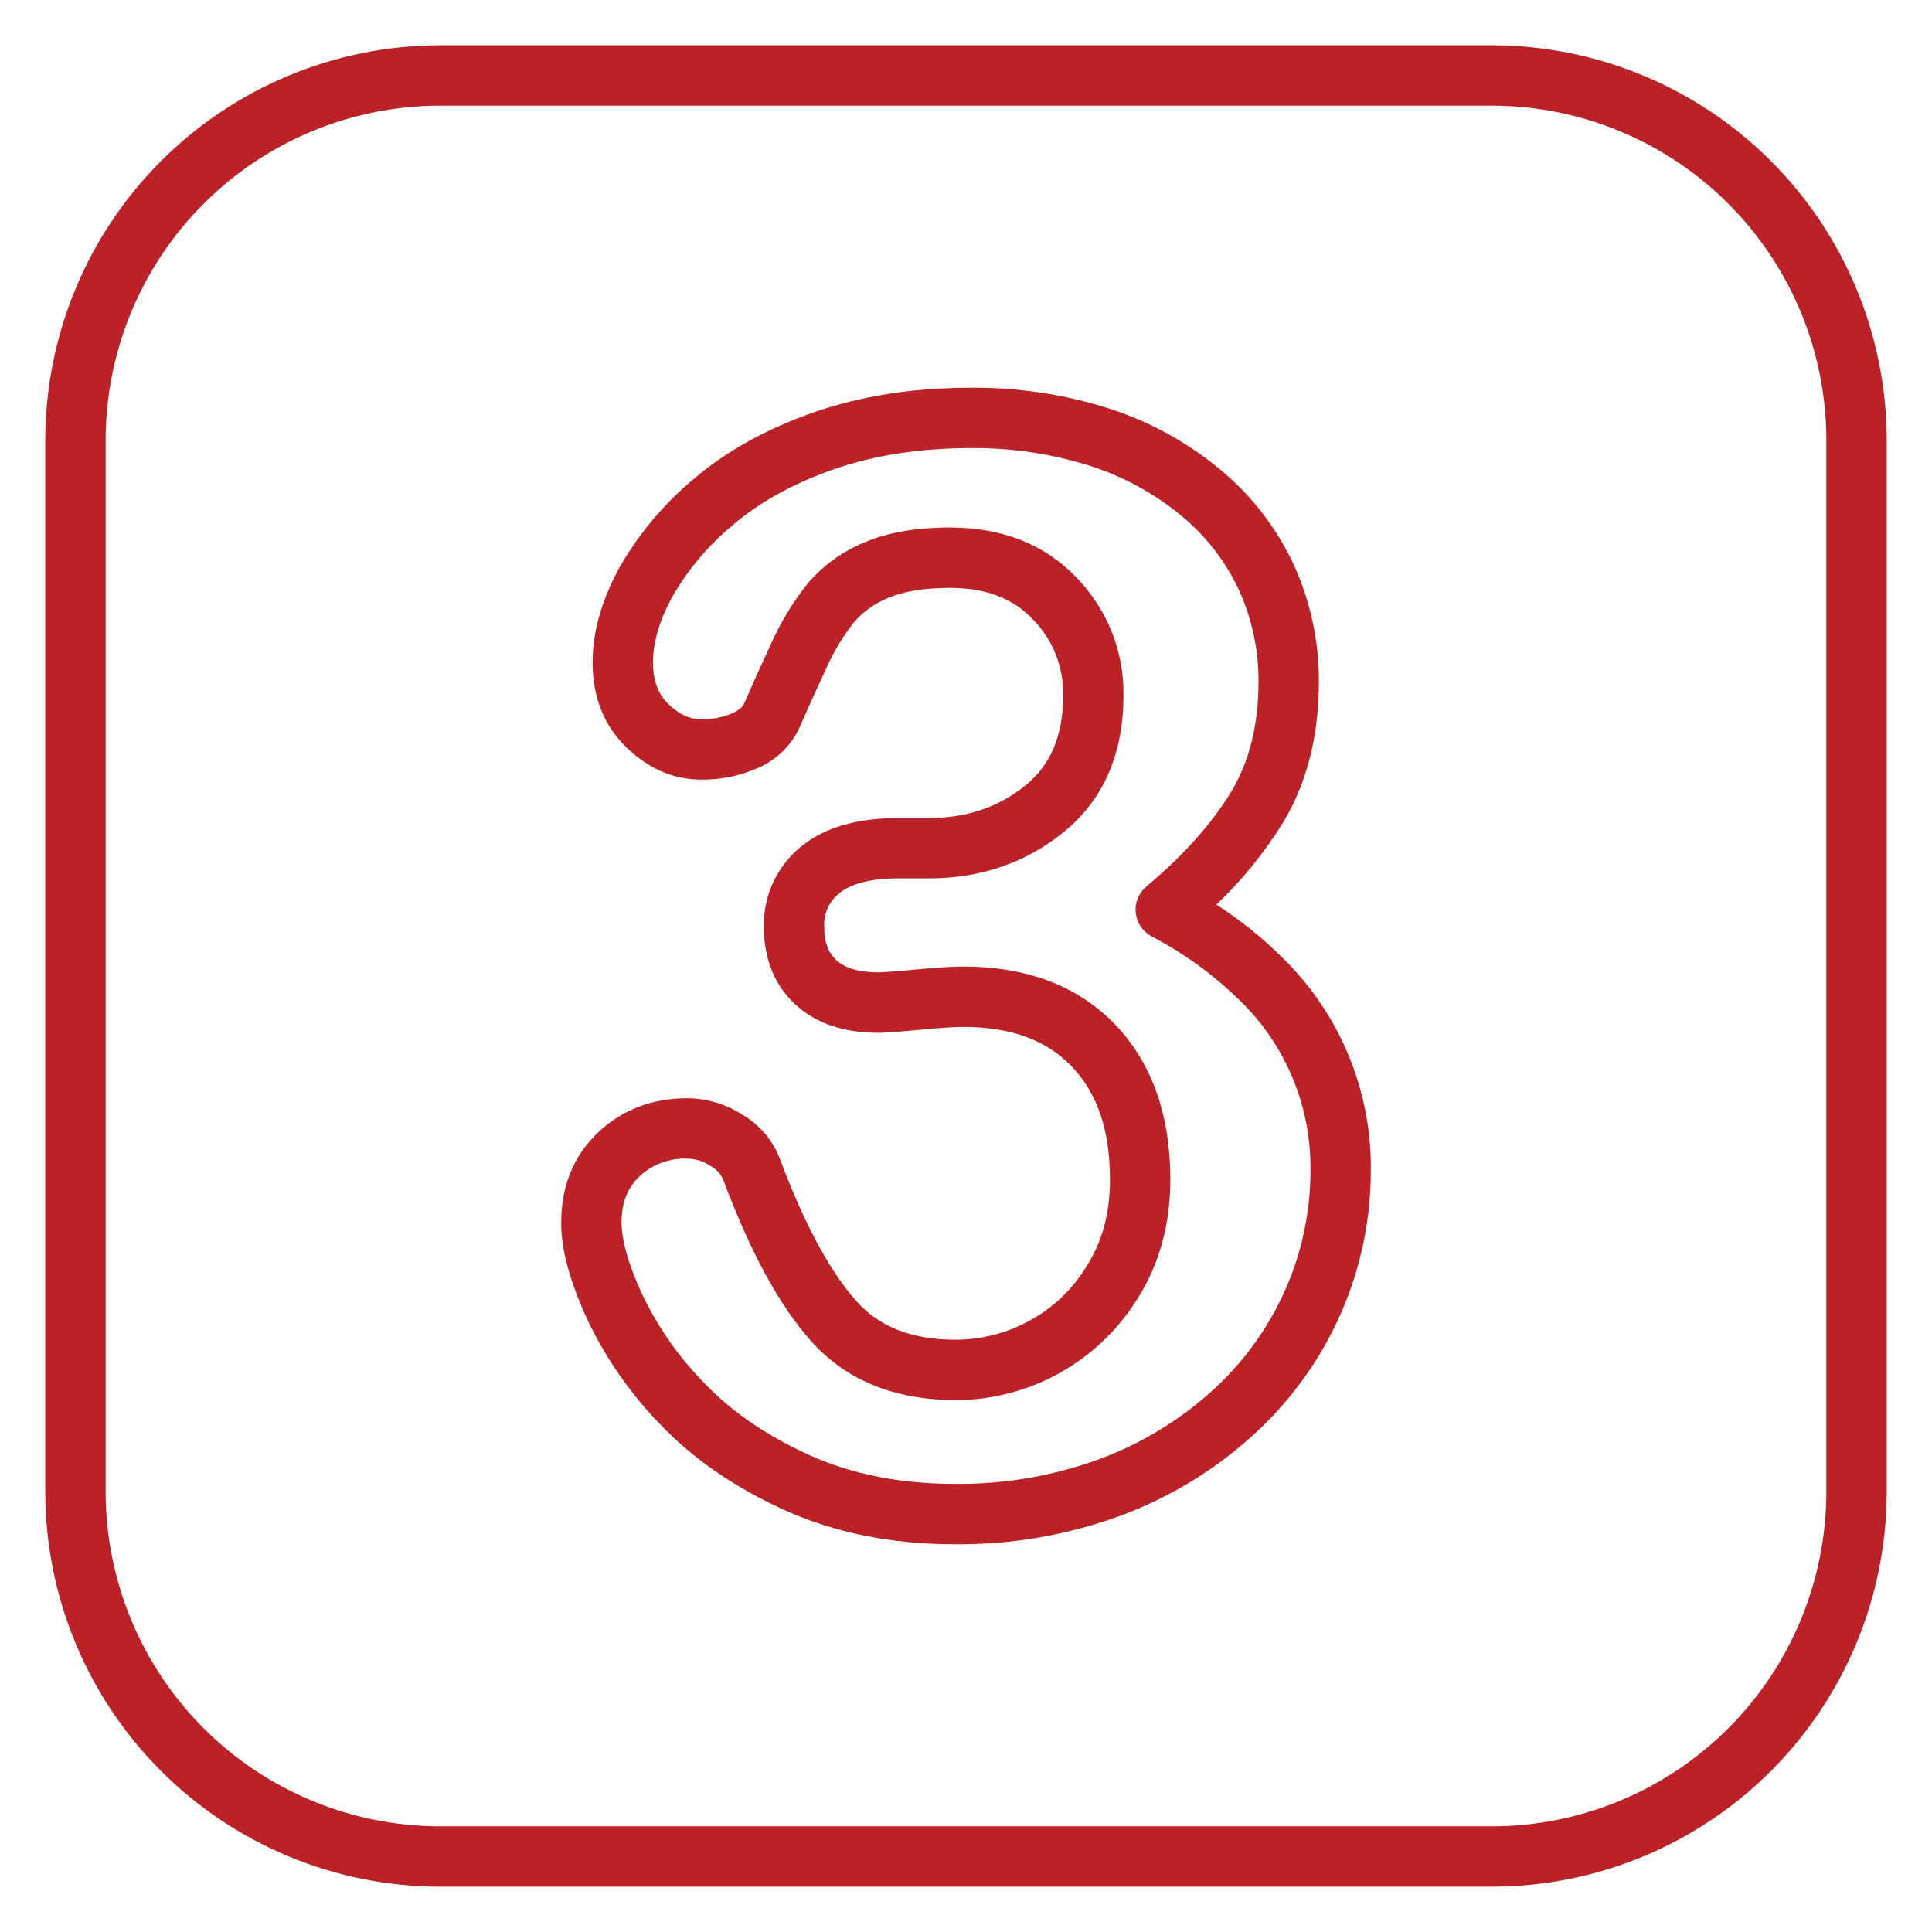 <?xml version="1.0" encoding="UTF-8"?>
<svg xmlns="http://www.w3.org/2000/svg" width="60" height="60" viewBox="0 0 60 60" fill="none">
  <path d="M46.336 58.594H13.665C10.415 58.59 7.299 57.297 5.001 54.999C2.703 52.702 1.41 49.586 1.406 46.336V13.665C1.41 10.415 2.703 7.299 5.001 5.001C7.299 2.703 10.415 1.41 13.665 1.406H46.336C49.586 1.41 52.702 2.703 54.999 5.001C57.297 7.299 58.59 10.415 58.594 13.665V46.336C58.59 49.586 57.297 52.701 54.999 54.999C52.701 57.297 49.586 58.59 46.336 58.594ZM13.665 3.281C10.912 3.284 8.273 4.379 6.326 6.326C4.379 8.273 3.284 10.912 3.281 13.665V46.336C3.285 49.089 4.38 51.728 6.326 53.674C8.273 55.621 10.912 56.716 13.665 56.719H46.336C49.089 56.715 51.728 55.62 53.674 53.674C55.62 51.728 56.715 49.089 56.719 46.336V13.665C56.716 10.912 55.621 8.273 53.674 6.326C51.728 4.38 49.089 3.285 46.336 3.281H13.665Z" fill="#BB2228"></path>
  <path d="M29.637 47.958C27.693 47.958 25.919 47.601 24.364 46.897C22.822 46.199 21.527 45.307 20.516 44.248C19.576 43.285 18.803 42.173 18.229 40.956C17.689 39.776 17.428 38.801 17.428 37.976C17.428 36.834 17.813 35.89 18.573 35.171C19.319 34.465 20.25 34.107 21.342 34.107C21.957 34.111 22.558 34.292 23.072 34.628C23.601 34.94 24.007 35.423 24.223 35.998C24.966 37.982 25.759 39.46 26.579 40.39C27.3 41.209 28.315 41.606 29.682 41.606C30.477 41.605 31.26 41.404 31.958 41.023C32.704 40.621 33.327 40.025 33.762 39.297C34.239 38.533 34.471 37.663 34.471 36.636C34.471 35.1 34.081 33.949 33.279 33.116C32.487 32.292 31.384 31.892 29.91 31.892C29.638 31.892 29.194 31.921 28.589 31.979C27.695 32.064 27.41 32.074 27.273 32.074C26.202 32.074 25.34 31.781 24.709 31.203C24.054 30.603 23.723 29.785 23.723 28.773C23.713 28.297 23.813 27.826 24.015 27.395C24.216 26.964 24.514 26.585 24.884 26.287C25.599 25.701 26.617 25.404 27.91 25.404H28.841C30.024 25.404 31.009 25.071 31.852 24.387C32.636 23.75 33.017 22.836 33.017 21.592C33.025 21.155 32.946 20.721 32.784 20.315C32.621 19.909 32.379 19.54 32.072 19.229C31.448 18.575 30.607 18.257 29.5 18.257C28.709 18.257 28.065 18.362 27.587 18.567C27.177 18.731 26.811 18.99 26.521 19.324C26.175 19.765 25.885 20.248 25.658 20.761C25.351 21.418 25.068 22.046 24.815 22.625C24.811 22.635 24.807 22.645 24.802 22.654C24.535 23.192 24.084 23.617 23.53 23.852C22.978 24.098 22.378 24.22 21.773 24.211C20.918 24.211 20.136 23.873 19.45 23.208C18.756 22.534 18.404 21.647 18.404 20.569C18.404 19.626 18.684 18.637 19.235 17.63C19.832 16.584 20.611 15.652 21.537 14.881C22.539 14.021 23.791 13.324 25.259 12.81C26.716 12.3 28.357 12.042 30.136 12.042C31.601 12.027 33.058 12.246 34.453 12.691C35.722 13.1 36.9 13.75 37.923 14.605C38.891 15.411 39.666 16.424 40.193 17.568C40.705 18.704 40.966 19.937 40.959 21.183C40.959 22.865 40.58 24.34 39.834 25.567C39.257 26.492 38.566 27.341 37.777 28.093C38.528 28.577 39.226 29.14 39.858 29.772C40.731 30.631 41.422 31.658 41.888 32.79C42.355 33.923 42.587 35.138 42.572 36.363C42.572 37.866 42.264 39.353 41.667 40.733C41.049 42.156 40.142 43.436 39.003 44.49C37.804 45.601 36.4 46.468 34.87 47.044C33.197 47.668 31.422 47.978 29.637 47.958ZM21.342 35.982C21.071 35.971 20.801 36.015 20.547 36.109C20.293 36.203 20.06 36.347 19.862 36.532C19.48 36.894 19.303 37.353 19.303 37.976C19.303 38.35 19.412 39.035 19.934 40.178C20.422 41.204 21.077 42.142 21.873 42.953C22.716 43.839 23.815 44.591 25.137 45.189C26.448 45.782 27.962 46.083 29.636 46.083C31.192 46.102 32.738 45.834 34.197 45.294C35.501 44.804 36.698 44.066 37.722 43.121C38.672 42.244 39.428 41.178 39.944 39.992C40.44 38.847 40.697 37.611 40.697 36.363C40.712 35.383 40.528 34.41 40.154 33.504C39.781 32.597 39.227 31.777 38.526 31.092C37.708 30.287 36.776 29.608 35.759 29.076C35.624 29.003 35.51 28.899 35.425 28.772C35.339 28.645 35.287 28.498 35.271 28.346C35.255 28.194 35.277 28.04 35.335 27.898C35.392 27.756 35.484 27.631 35.601 27.532C36.744 26.573 37.629 25.584 38.232 24.593C38.797 23.664 39.084 22.517 39.084 21.183C39.091 20.205 38.887 19.237 38.486 18.344C38.074 17.452 37.467 16.664 36.711 16.036C35.871 15.336 34.904 14.805 33.864 14.472C32.659 14.09 31.4 13.902 30.136 13.917C28.568 13.917 27.136 14.14 25.878 14.58C24.632 15.017 23.583 15.597 22.76 16.304C22.005 16.928 21.369 17.683 20.88 18.532C20.482 19.259 20.28 19.945 20.28 20.57C20.28 21.136 20.431 21.547 20.756 21.863C21.09 22.186 21.412 22.336 21.774 22.336C22.107 22.345 22.438 22.281 22.744 22.15C23.005 22.029 23.078 21.911 23.103 21.86C23.36 21.27 23.648 20.634 23.957 19.969C24.251 19.314 24.626 18.697 25.071 18.134C25.551 17.568 26.159 17.126 26.845 16.845C27.559 16.538 28.452 16.382 29.5 16.382C31.123 16.382 32.445 16.904 33.428 17.933C33.9 18.417 34.273 18.989 34.524 19.617C34.776 20.244 34.9 20.916 34.891 21.592C34.891 23.411 34.266 24.841 33.034 25.842C31.86 26.795 30.449 27.279 28.841 27.279H27.909C27.061 27.279 26.443 27.433 26.072 27.737C25.915 27.858 25.79 28.016 25.707 28.196C25.625 28.377 25.587 28.574 25.597 28.773C25.597 29.401 25.813 29.671 25.975 29.82C26.249 30.071 26.686 30.198 27.273 30.198C27.342 30.198 27.591 30.19 28.411 30.112C29.084 30.048 29.574 30.017 29.909 30.017C31.893 30.017 33.481 30.622 34.63 31.815C35.768 32.999 36.346 34.62 36.346 36.635C36.346 38.005 36.011 39.235 35.351 40.291C34.758 41.263 33.925 42.067 32.933 42.626C31.94 43.184 30.821 43.479 29.682 43.481C27.772 43.481 26.255 42.858 25.172 41.63C24.186 40.51 23.299 38.88 22.463 36.645C22.461 36.639 22.458 36.632 22.456 36.625C22.375 36.448 22.238 36.302 22.066 36.211C21.852 36.066 21.601 35.986 21.342 35.982Z" fill="#BB2228"></path>
</svg>
